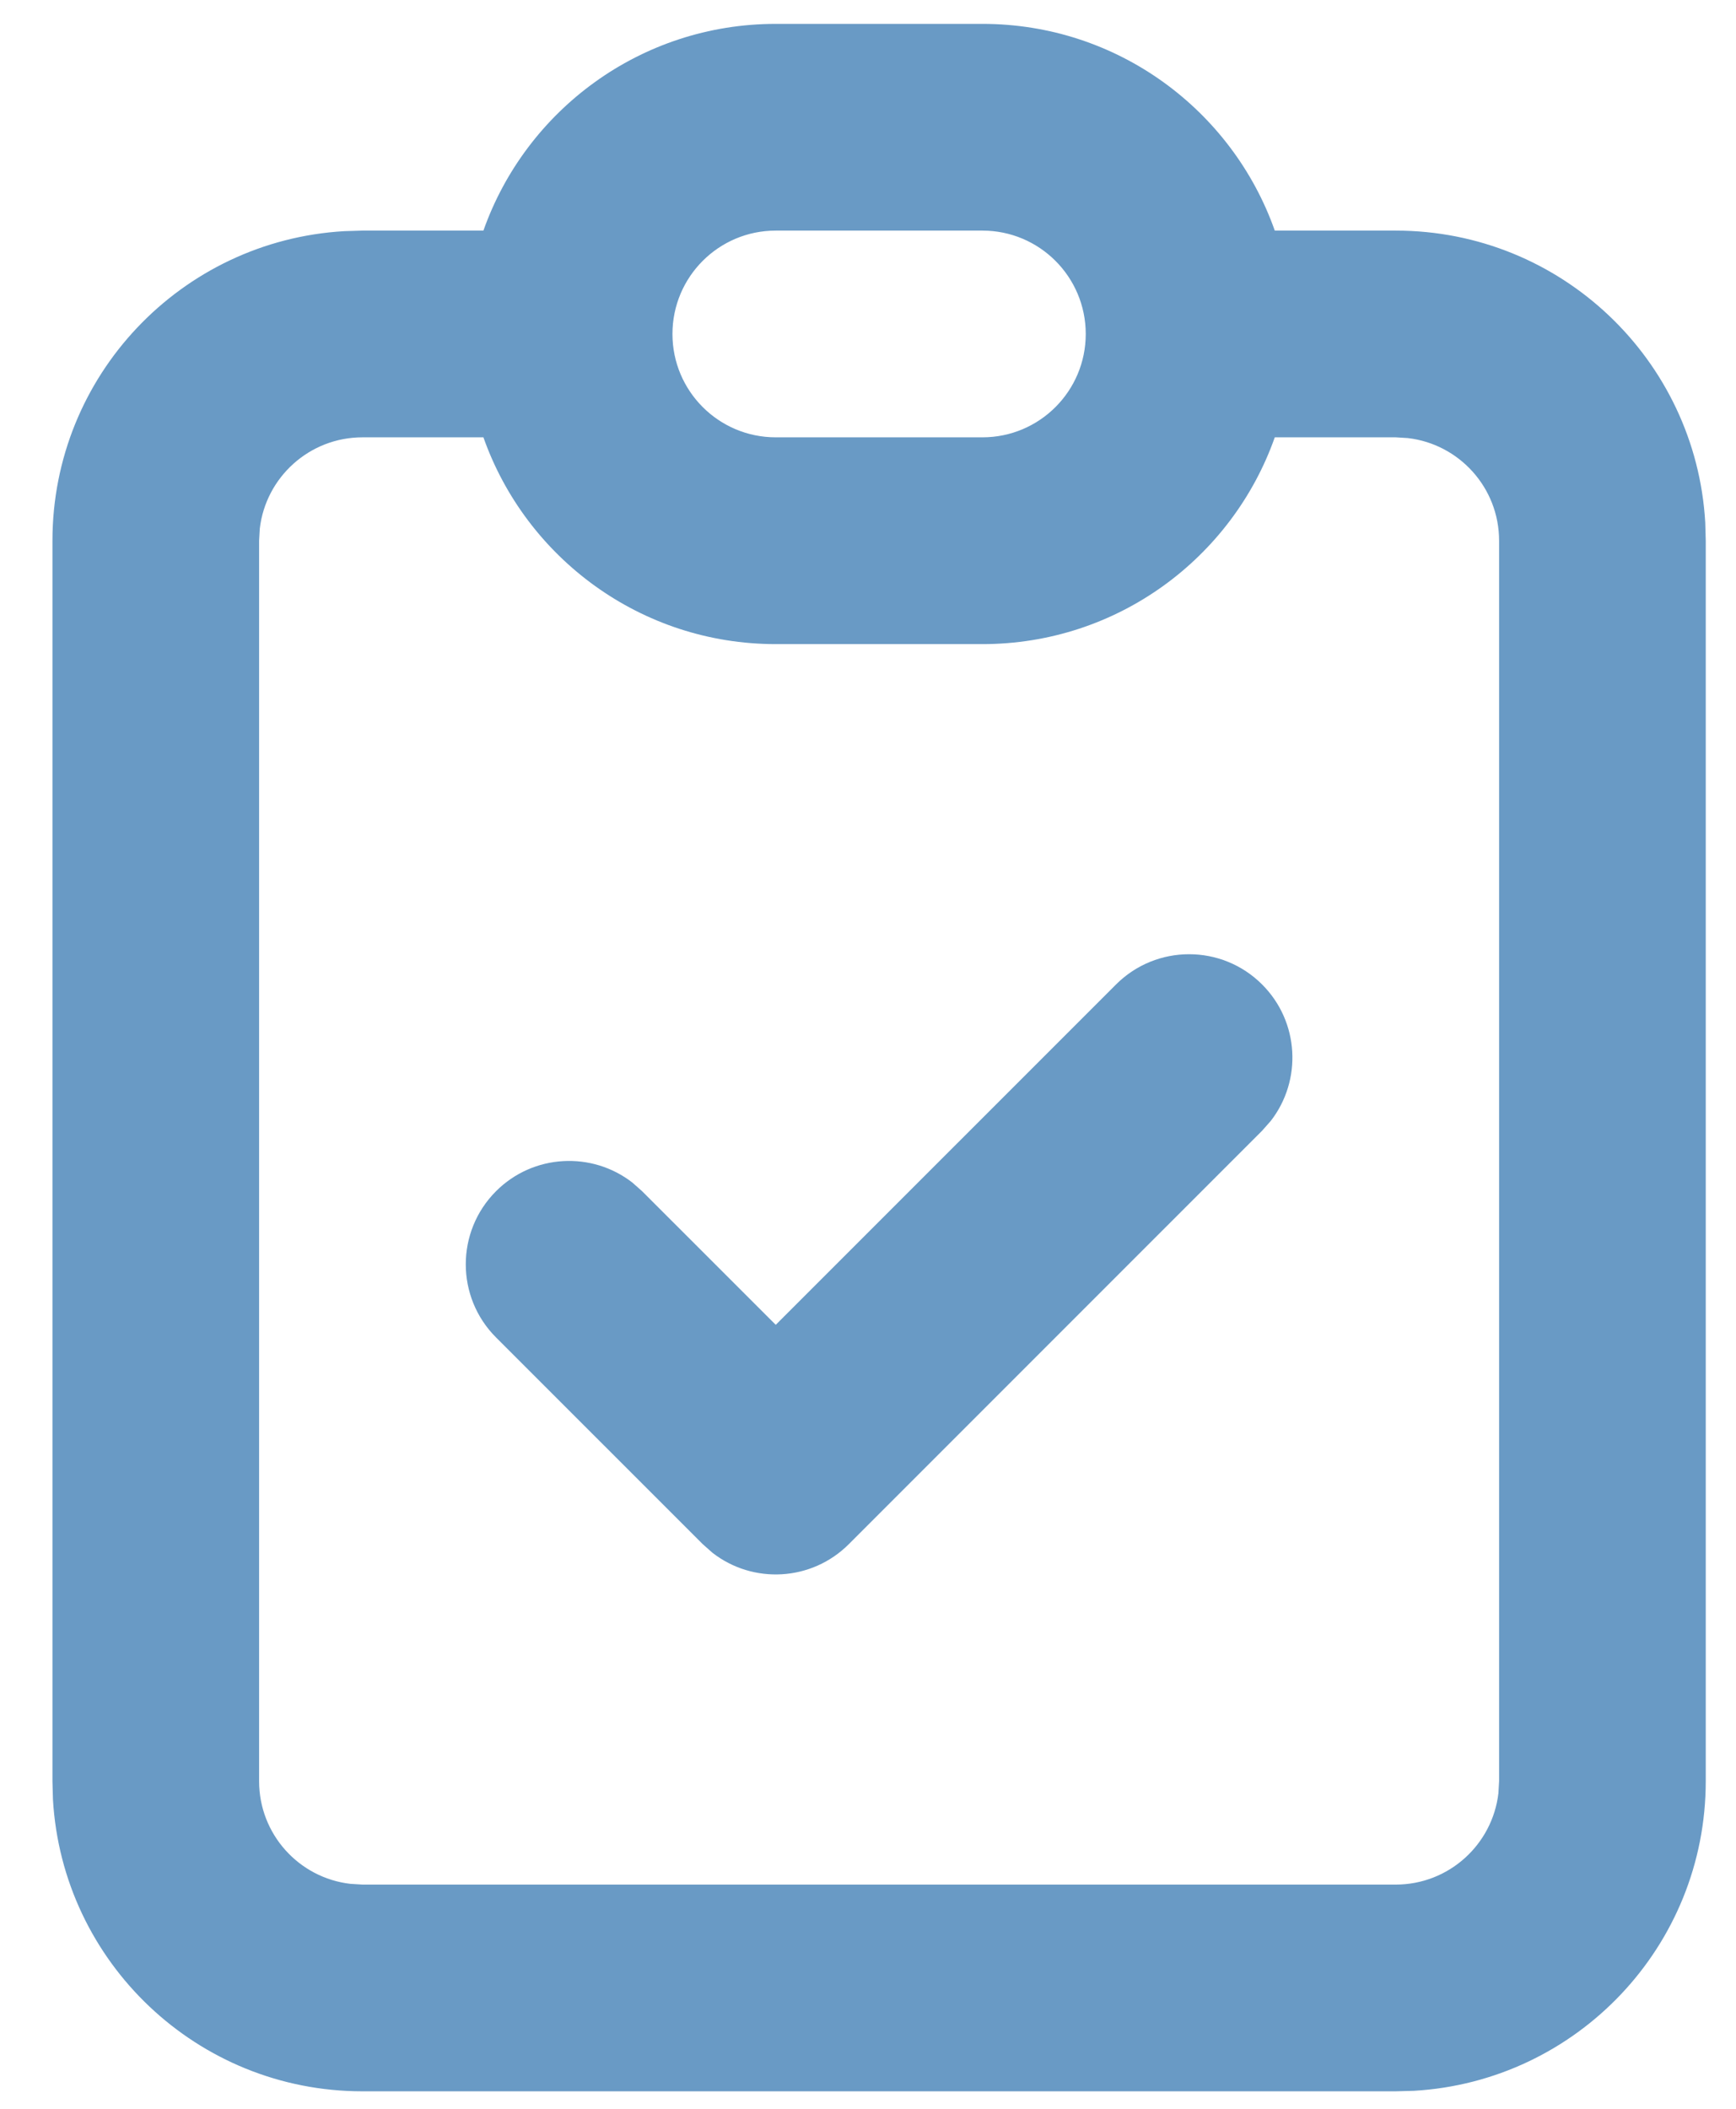 <?xml version="1.0" encoding="UTF-8"?> <svg xmlns="http://www.w3.org/2000/svg" width="28" height="34" viewBox="0 0 28 34" fill="none"><path fill-rule="evenodd" clip-rule="evenodd" d="M12.512 0.385H15.846C18.023 0.385 19.875 1.776 20.561 3.718H22.512C25.175 3.718 27.352 5.8 27.504 8.424L27.512 8.718V28.718C27.512 31.381 25.431 33.557 22.806 33.71L22.512 33.718H5.846C3.183 33.718 1.006 31.637 0.854 29.012L0.846 28.718V8.718C0.846 6.055 2.927 3.879 5.552 3.727L5.846 3.718H7.797C8.483 1.776 10.335 0.385 12.512 0.385ZM17.512 5.383L17.512 5.385C17.512 6.305 16.766 7.051 15.846 7.051H12.512C11.592 7.051 10.846 6.305 10.846 5.385C10.846 4.464 11.592 3.718 12.512 3.718H15.846C16.765 3.718 17.511 4.463 17.512 5.383ZM12.512 10.385C10.335 10.385 8.483 8.993 7.797 7.051H5.846C4.991 7.051 4.286 7.695 4.19 8.524L4.179 8.718V28.718C4.179 29.573 4.822 30.277 5.651 30.373L5.846 30.385H22.512C23.367 30.385 24.071 29.741 24.168 28.912L24.179 28.718V8.718C24.179 7.863 23.535 7.159 22.707 7.063L22.512 7.051H20.561C19.875 8.993 18.023 10.385 15.846 10.385H12.512ZM20.357 15.873C19.707 15.222 18.651 15.222 18 15.873L12.512 21.36L10.357 19.206L10.2 19.067C9.547 18.559 8.601 18.605 8 19.206C7.35 19.857 7.35 20.912 8 21.563L11.334 24.896L11.491 25.035C12.145 25.544 13.09 25.497 13.691 24.896L20.357 18.23L20.496 18.073C21.004 17.419 20.958 16.474 20.357 15.873Z" fill="#699AC5"></path></svg> 